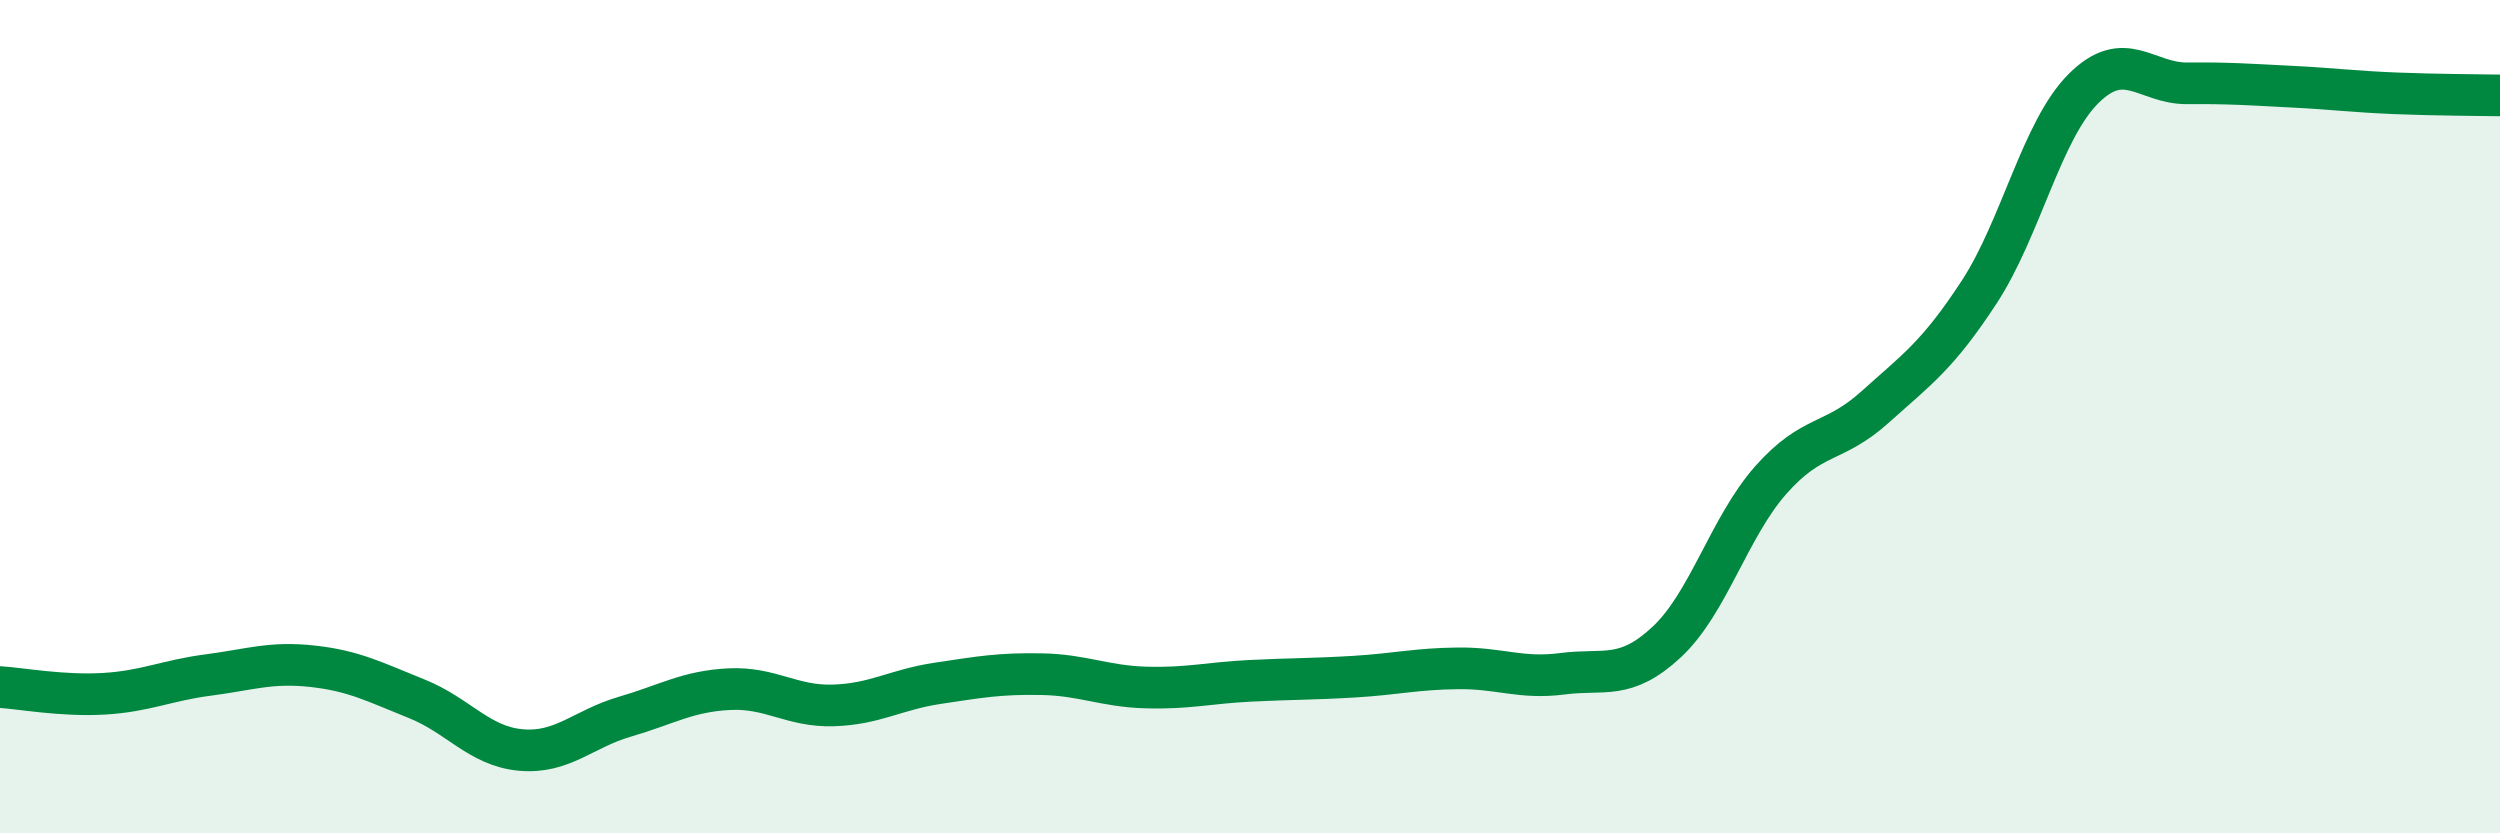 
    <svg width="60" height="20" viewBox="0 0 60 20" xmlns="http://www.w3.org/2000/svg">
      <path
        d="M 0,16.49 C 0.5,16.52 1.5,16.71 2.5,16.65 C 3.5,16.59 4,16.33 5,16.2 C 6,16.07 6.5,15.88 7.5,15.99 C 8.5,16.1 9,16.37 10,16.77 C 11,17.17 11.5,17.91 12.5,18 C 13.5,18.09 14,17.49 15,17.2 C 16,16.91 16.5,16.59 17.5,16.54 C 18.5,16.49 19,16.96 20,16.93 C 21,16.9 21.5,16.55 22.5,16.4 C 23.5,16.25 24,16.16 25,16.18 C 26,16.2 26.5,16.47 27.5,16.5 C 28.5,16.53 29,16.39 30,16.34 C 31,16.29 31.5,16.3 32.5,16.24 C 33.5,16.18 34,16.05 35,16.04 C 36,16.03 36.5,16.3 37.5,16.17 C 38.5,16.04 39,16.34 40,15.41 C 41,14.48 41.5,12.65 42.5,11.52 C 43.5,10.39 44,10.67 45,9.77 C 46,8.87 46.5,8.54 47.5,7.01 C 48.5,5.48 49,3.13 50,2.13 C 51,1.13 51.5,2.01 52.5,2 C 53.5,1.99 54,2.03 55,2.08 C 56,2.13 56.5,2.2 57.5,2.24 C 58.5,2.28 59.5,2.28 60,2.29L60 20L0 20Z"
        fill="#008740"
        opacity="0.1"
        stroke-linecap="round"
        stroke-linejoin="round"
      />
      <path
        d="M 0,16.49 C 0.5,16.52 1.5,16.71 2.5,16.65 C 3.5,16.59 4,16.33 5,16.2 C 6,16.07 6.5,15.88 7.5,15.99 C 8.5,16.1 9,16.37 10,16.77 C 11,17.17 11.5,17.91 12.5,18 C 13.5,18.09 14,17.49 15,17.2 C 16,16.91 16.5,16.59 17.5,16.54 C 18.5,16.49 19,16.96 20,16.93 C 21,16.9 21.5,16.55 22.5,16.4 C 23.5,16.25 24,16.16 25,16.18 C 26,16.2 26.5,16.47 27.5,16.5 C 28.5,16.53 29,16.39 30,16.34 C 31,16.29 31.5,16.3 32.5,16.24 C 33.5,16.18 34,16.05 35,16.04 C 36,16.03 36.5,16.3 37.5,16.17 C 38.5,16.04 39,16.34 40,15.41 C 41,14.48 41.5,12.65 42.5,11.52 C 43.5,10.39 44,10.67 45,9.77 C 46,8.87 46.5,8.54 47.5,7.01 C 48.5,5.48 49,3.13 50,2.13 C 51,1.13 51.5,2.01 52.5,2 C 53.5,1.99 54,2.03 55,2.08 C 56,2.13 56.5,2.2 57.5,2.24 C 58.5,2.28 59.5,2.28 60,2.29"
        stroke="#008740"
        stroke-width="1"
        fill="none"
        stroke-linecap="round"
        stroke-linejoin="round"
      />
    </svg>
  